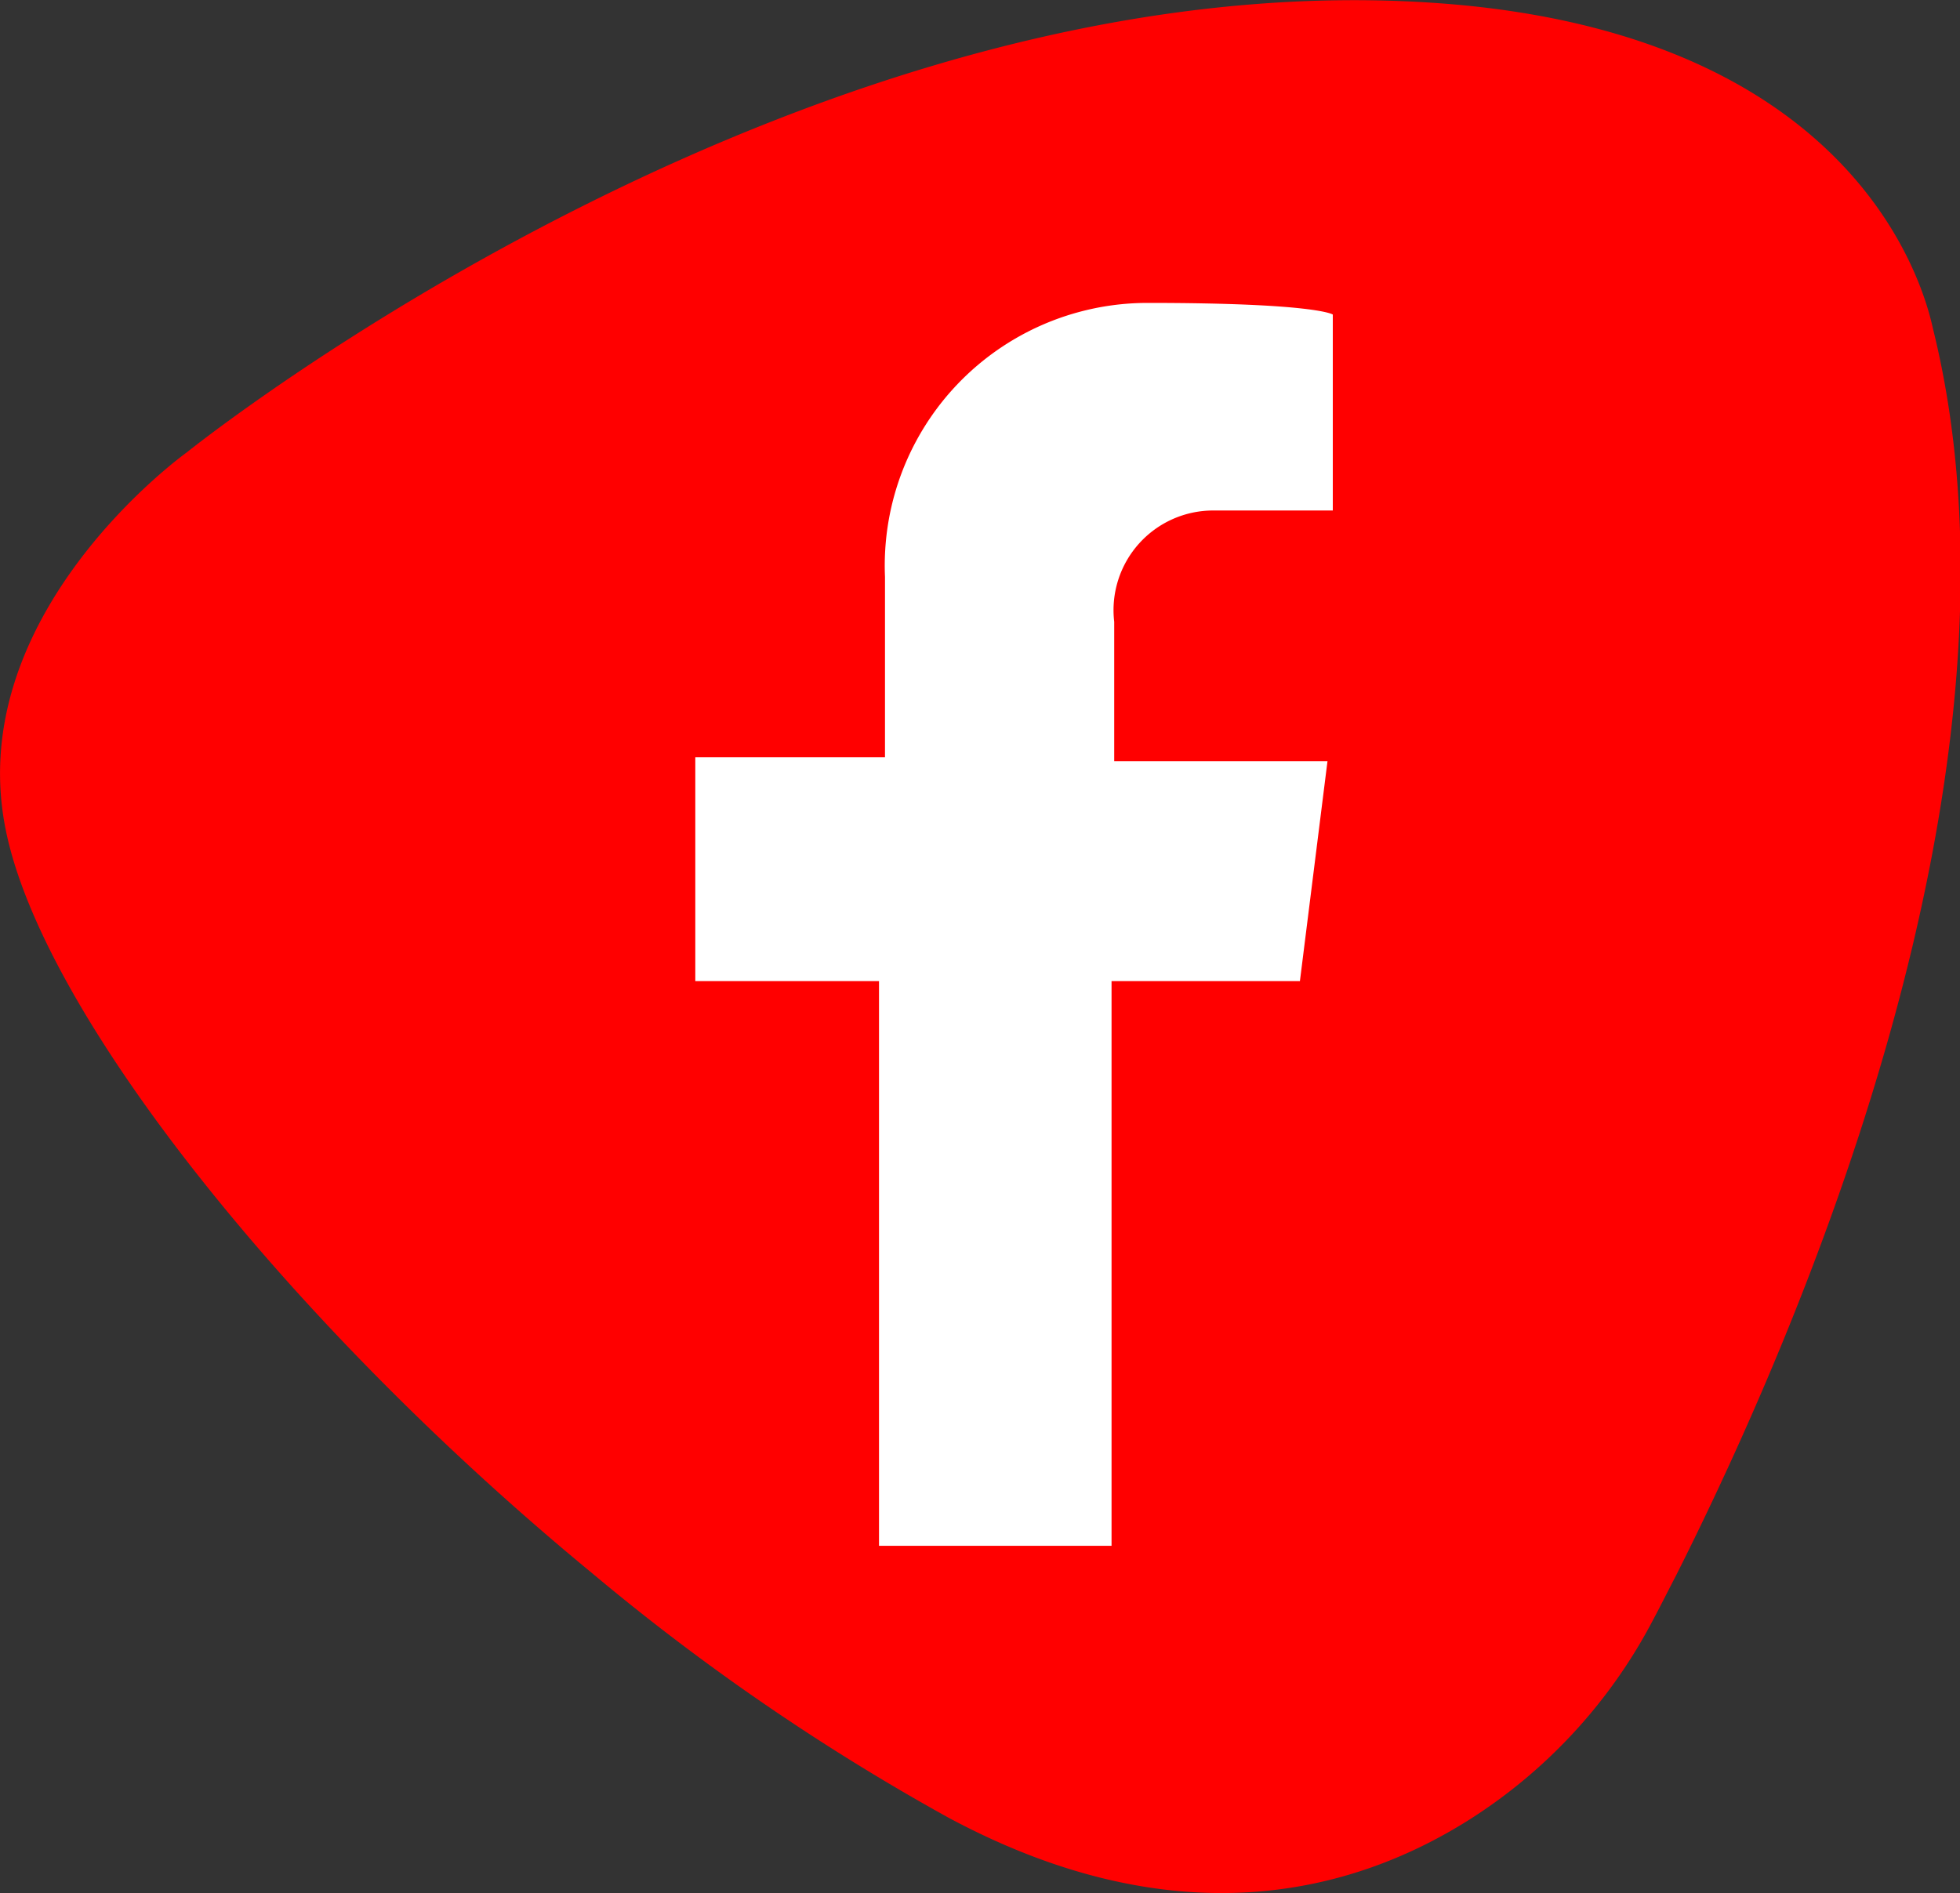 <svg id="Calque_1" data-name="Calque 1" xmlns="http://www.w3.org/2000/svg" viewBox="0 0 59 57"><rect x="0" y="0" width="59" height="57" fill="#333333" stroke="none"/><defs><style>.cls-1{fill:red;}.cls-2{fill:#fff;}</style></defs><path class="cls-1" d="M58.64,11.5c-.34-1.56-2.51-8.62-14.22-9.72C25,0,6.07,15.26,6.07,15.26S-.81,20.18.67,26.79C1.91,32.39,9.37,41.66,18.29,49A67.75,67.75,0,0,0,29,56.35c6.87,3.69,12.16,2.27,15.62.11a15.76,15.76,0,0,0,5.57-6c.22-.41.46-.89.74-1.43C54.42,42.09,62,25,58.64,11.5Z" transform="translate(-0.46 -1.63)"/><path class="cls-2" d="M40.58,17V11.1s-.48-.35-5.58-.35A7.91,7.91,0,0,0,27.1,19v5.43H21.39v6.74h5.53v17h7v-17h5.67l.83-6.62H34V20.35A3,3,0,0,1,37,17Z" transform="translate(-0.46 -1.63)"/></svg>